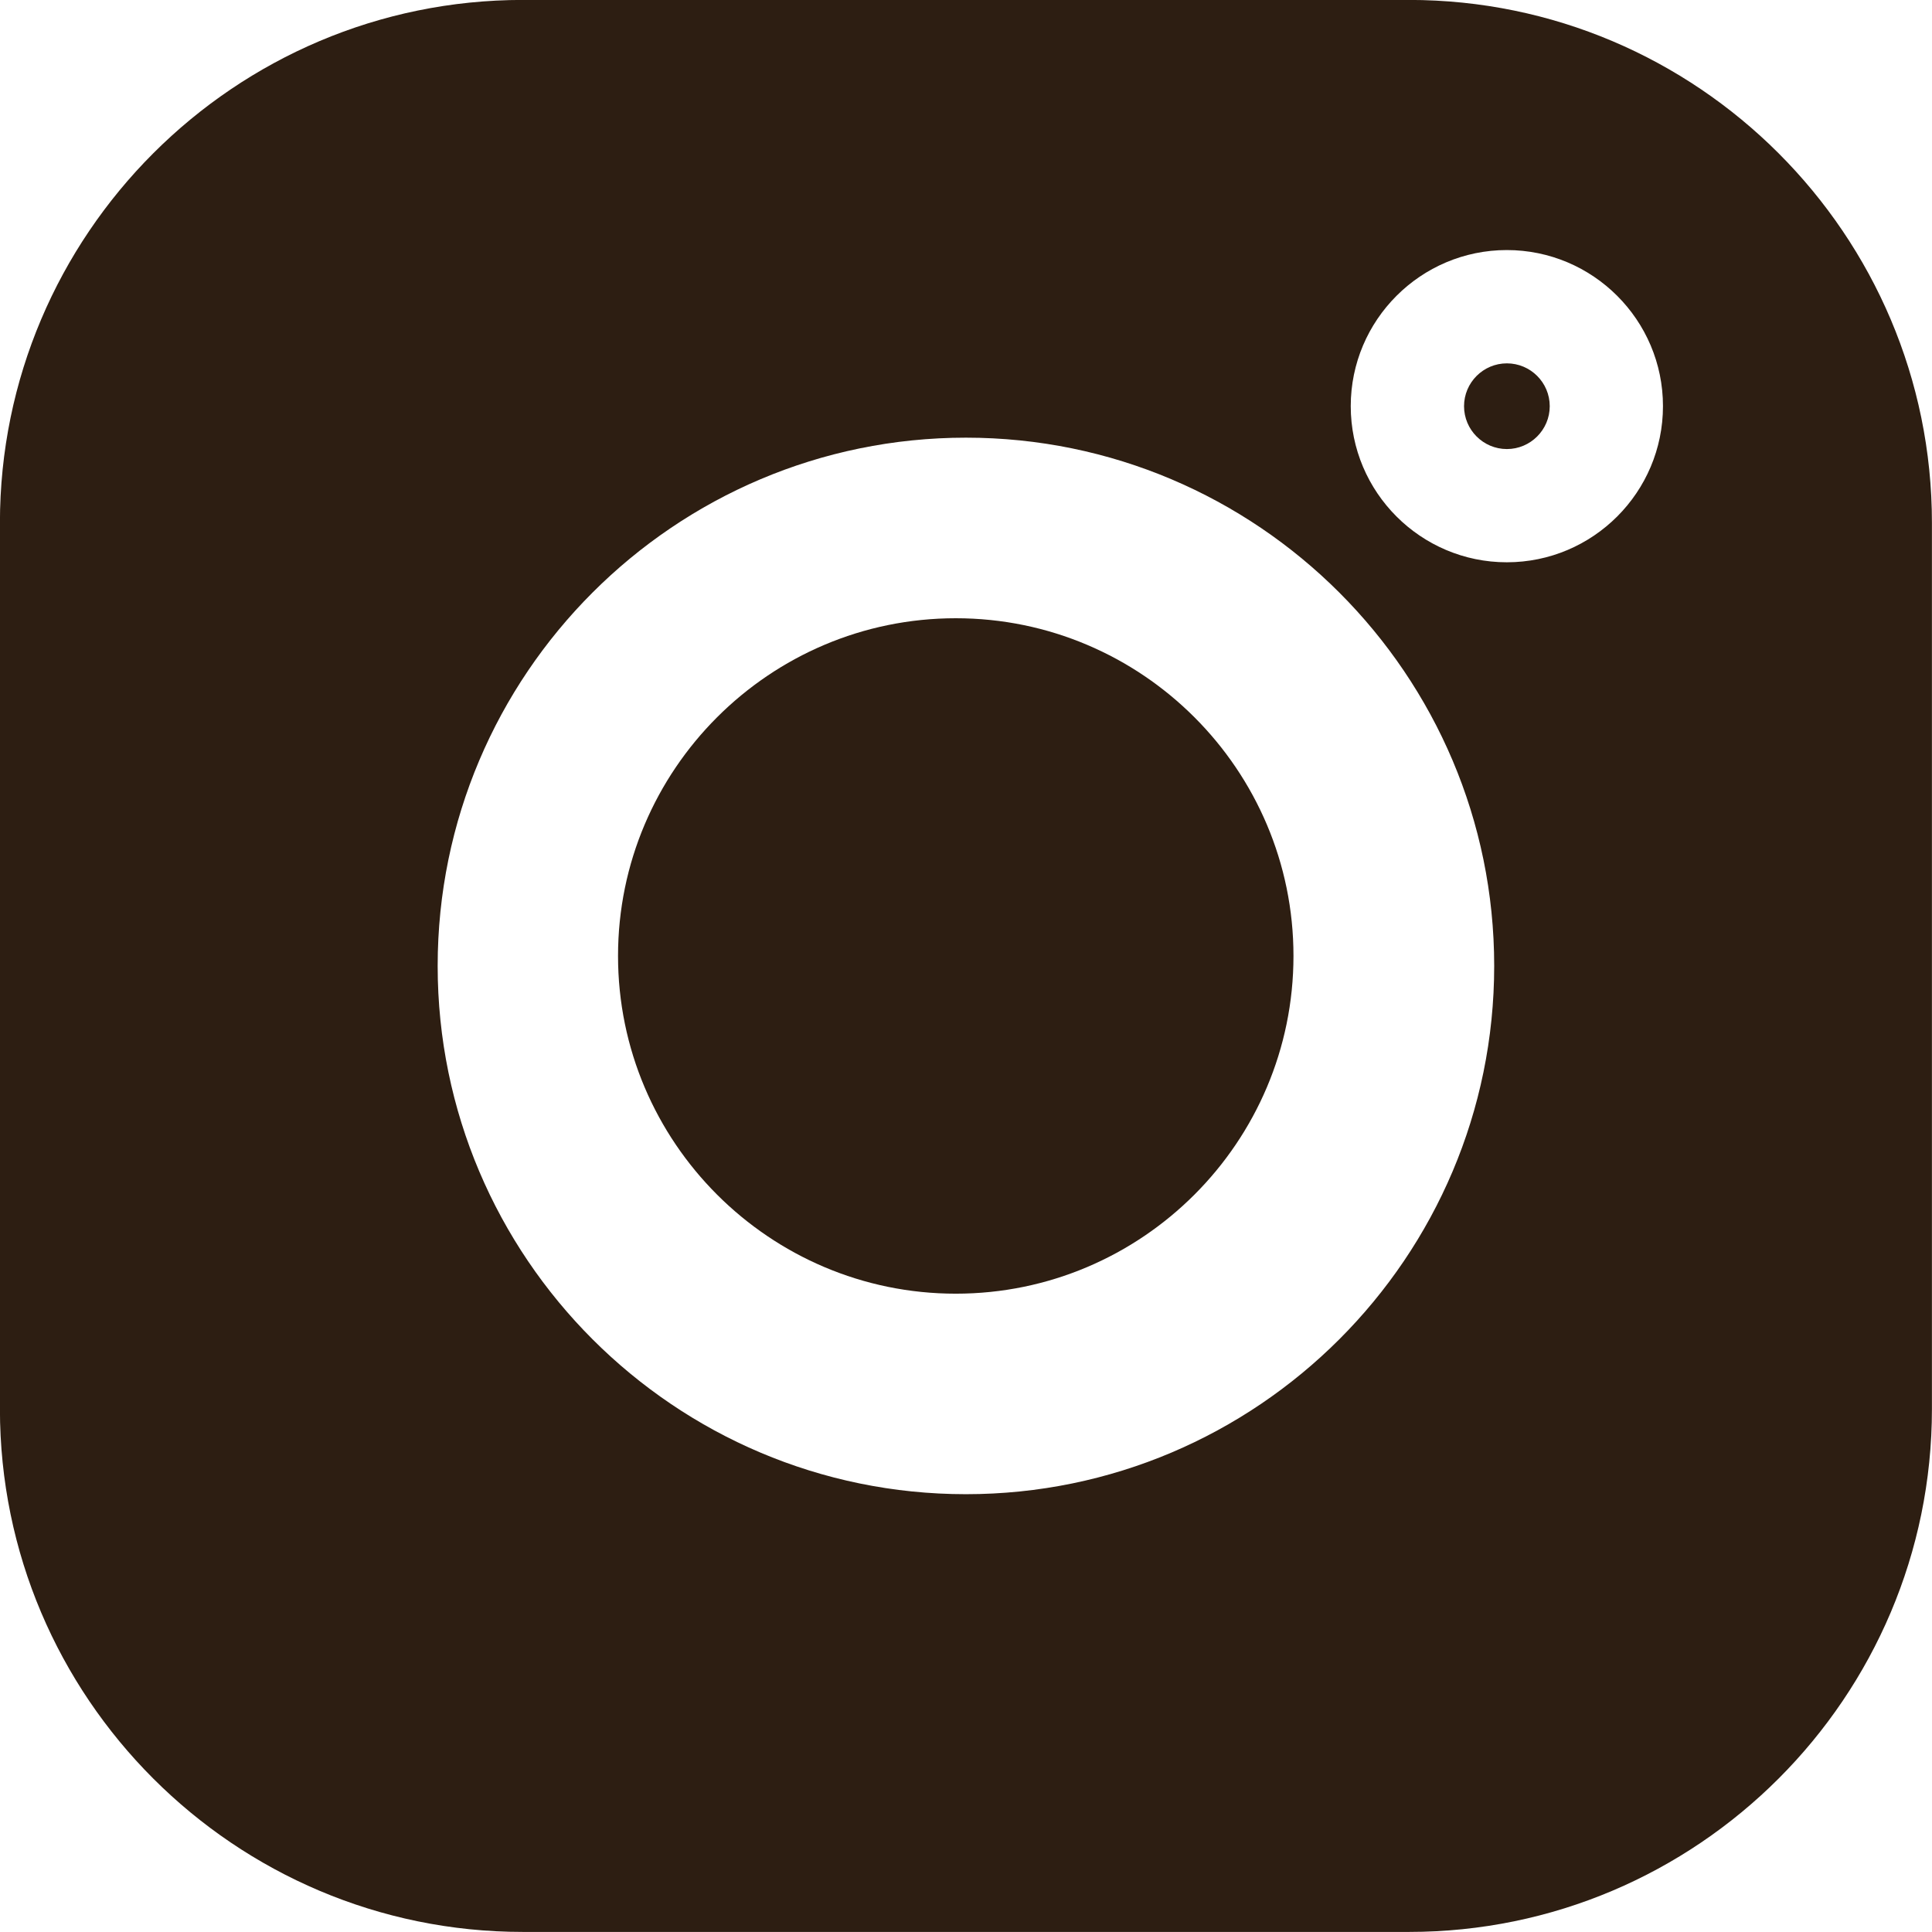<svg width="28" height="28" viewBox="0 0 28 28" fill="none" xmlns="http://www.w3.org/2000/svg">
<g id="Instagram" clip-path="url(#clip0_3997_2594)">
<g id="Vector">
<path d="M21.218 5.887C21.218 5.545 21.496 5.266 21.839 5.266C22.181 5.266 22.46 5.544 22.46 5.887C22.46 6.229 22.181 6.508 21.839 6.508C21.496 6.508 21.218 6.229 21.218 5.887Z" fill="#2D1E12"/>
<path d="M13.852 8.96C11.153 8.96 8.957 11.156 8.957 13.854C8.957 16.553 11.153 18.749 13.852 18.749C16.55 18.749 18.746 16.553 18.746 13.854C18.746 11.156 16.55 8.96 13.852 8.96Z" fill="#2D1E12"/>
<path fill-rule="evenodd" clip-rule="evenodd" d="M20.42 -0.001H7.578C3.399 -0.001 -0.001 3.399 -0.001 7.578V20.42C-0.001 24.599 3.399 27.999 7.578 27.999H20.42C24.599 27.999 27.999 24.599 27.999 20.42V7.578C27.999 3.399 24.599 -0.001 20.42 -0.001ZM21.838 8.149C20.591 8.149 19.576 7.134 19.576 5.886C19.576 4.639 20.591 3.624 21.838 3.624C23.086 3.624 24.101 4.639 24.101 5.886C24.101 7.134 23.086 8.149 21.838 8.149ZM13.999 21.655C9.777 21.655 6.343 18.221 6.343 13.999C6.343 9.777 9.777 6.343 13.999 6.343C18.221 6.343 21.655 9.777 21.655 13.999C21.655 18.221 18.221 21.655 13.999 21.655Z" fill="#2D1E12"/>
</g>
</g>
<defs>
<clipPath id="clip0_3997_2594">
<rect width="28" height="28" fill="white"/>
</clipPath>
</defs>
</svg>
